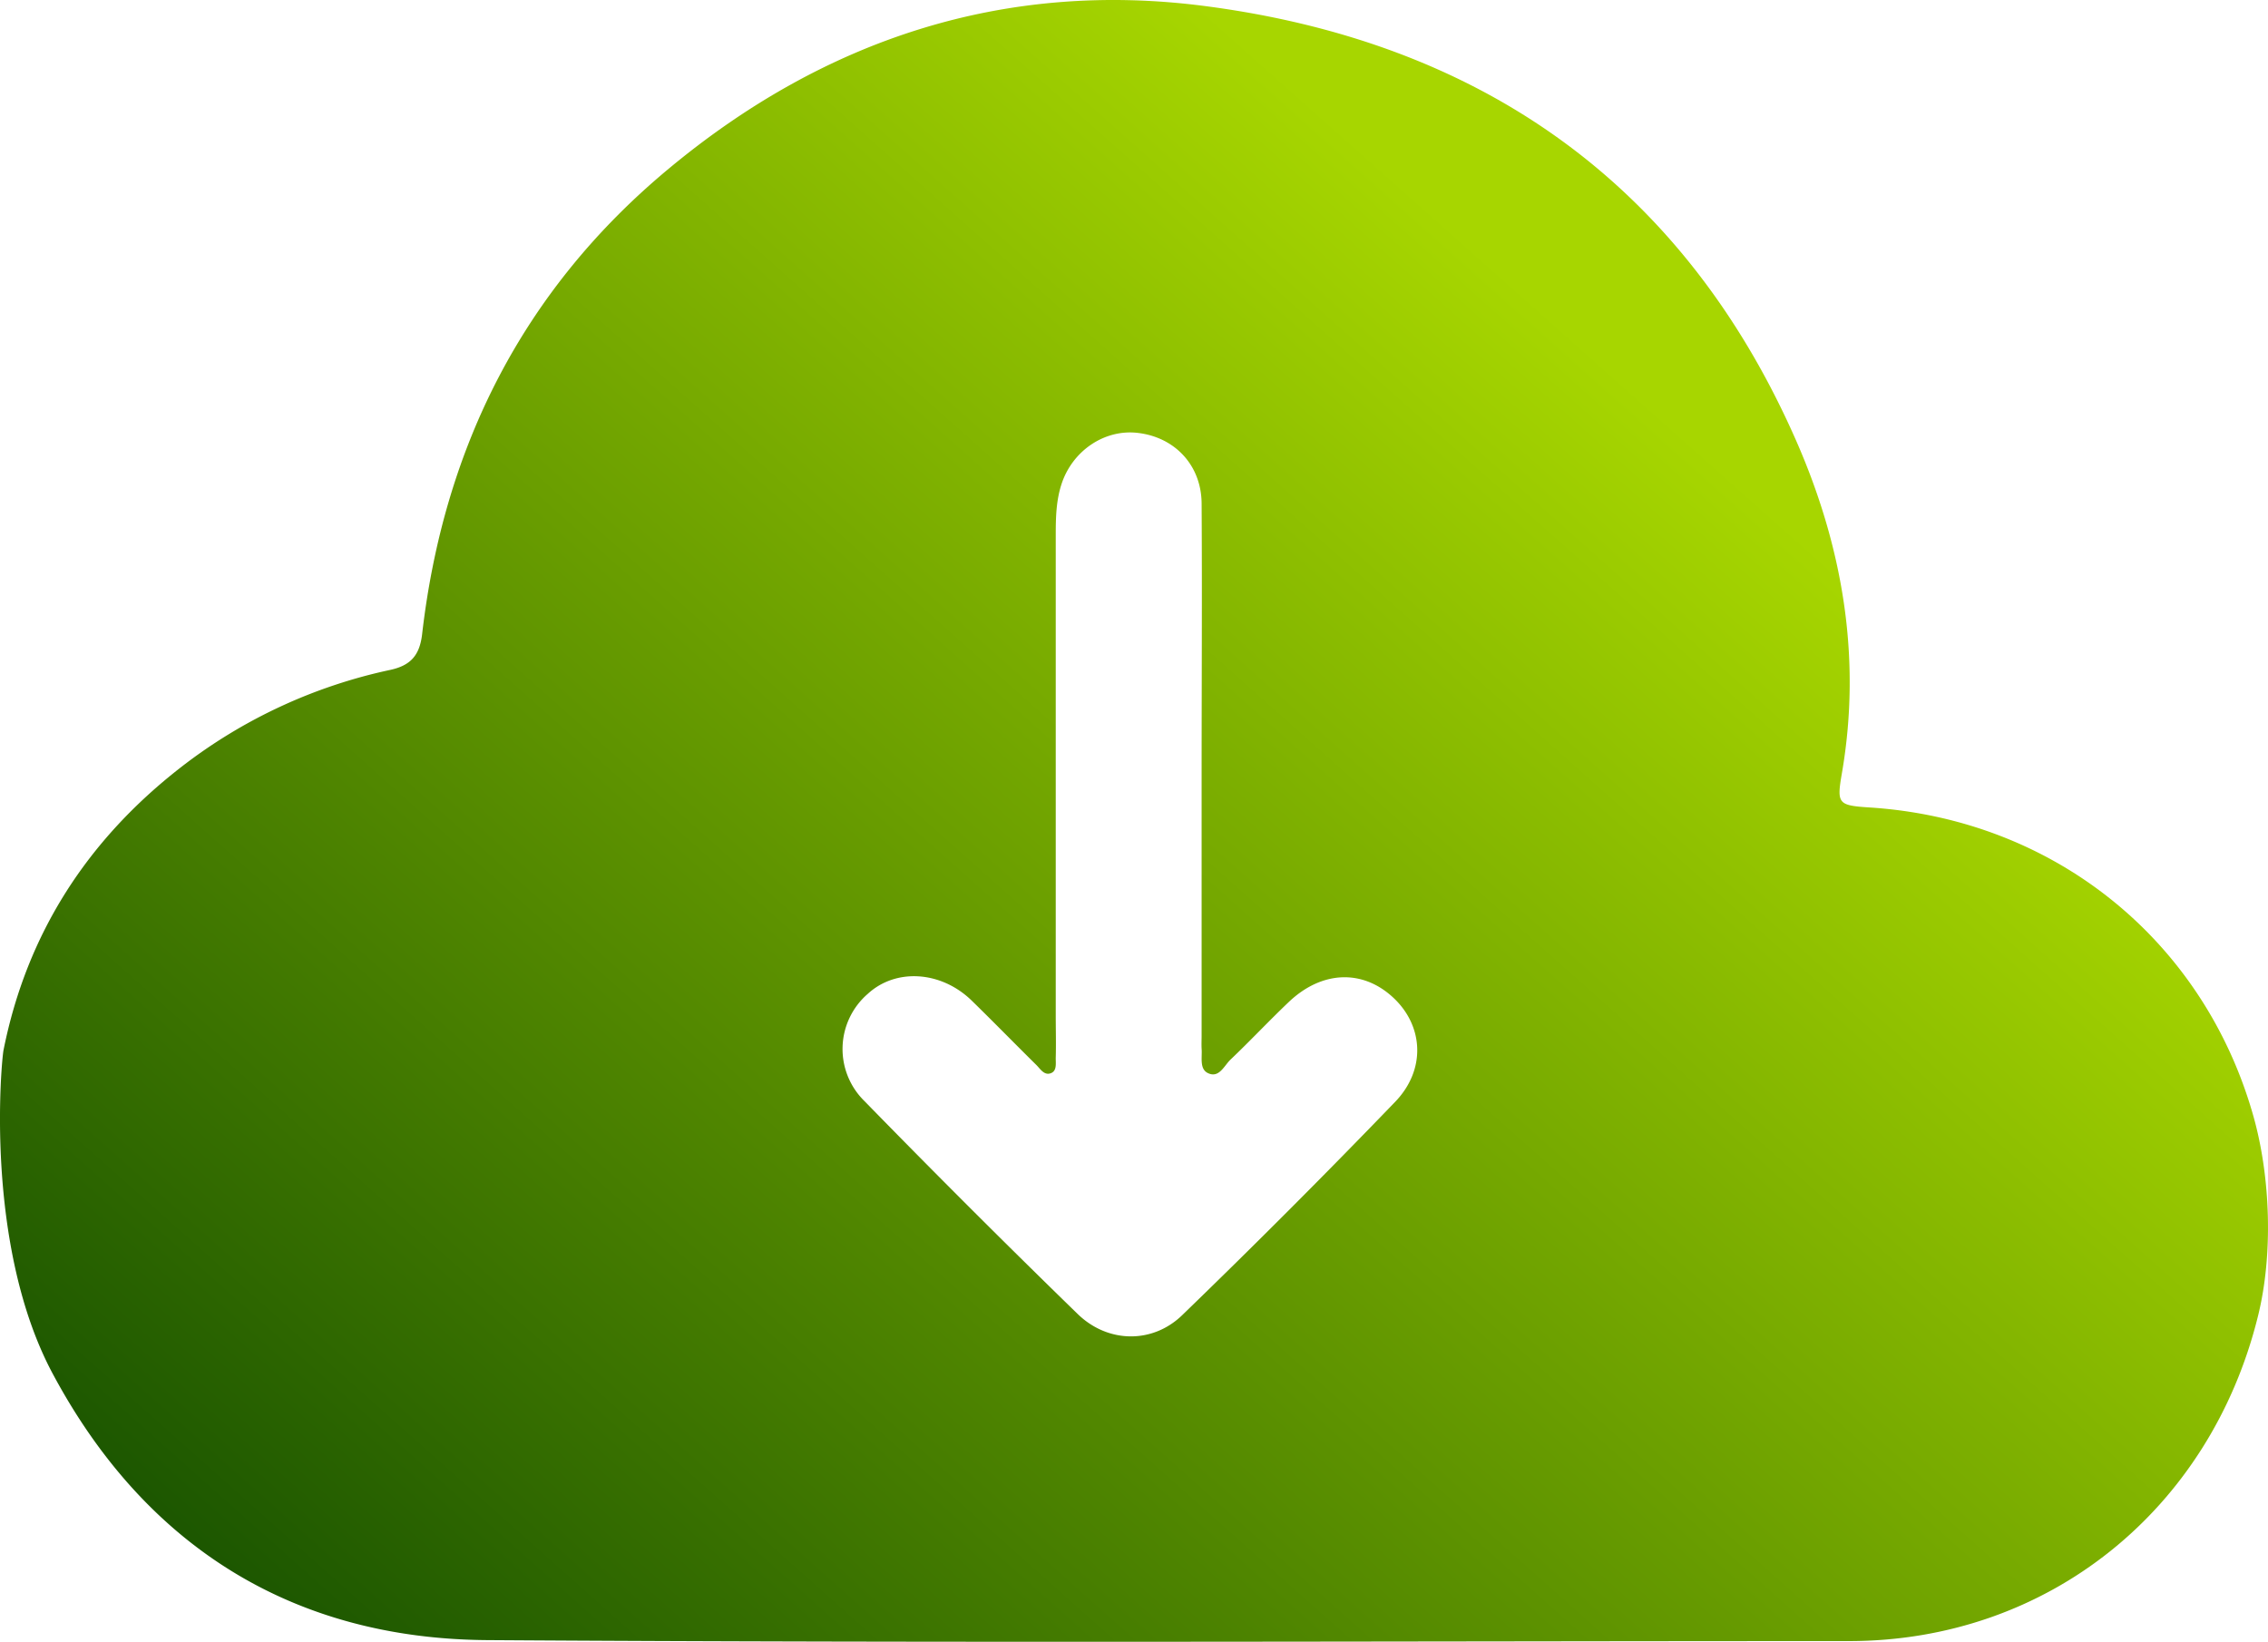 <?xml version="1.0"?>
<svg xmlns="http://www.w3.org/2000/svg" xmlns:xlink="http://www.w3.org/1999/xlink" viewBox="0 0 511.39 370.23"><defs><style>.cls-1{fill:url(#linear-gradient);}</style><linearGradient id="linear-gradient" x1="102.89" y1="430.06" x2="390.33" y2="106.91" gradientUnits="userSpaceOnUse"><stop offset="0" stop-color="#155000"/><stop offset="1" stop-color="#a7d600"/></linearGradient></defs><title>cloud</title><g id="Objects"><path class="cls-1" d="M508.16,251.9c-11.12-39.74-44.83-67.15-86.62-69.83-7.13-.46-7.42-.83-6.22-7.77,4.5-26.17.08-51.35-10.43-75.18C379.34,41.17,333.52,9.41,271.66,1.36,226.43-4.53,185.84,8.91,150.83,38,118,65.25,100.05,100.81,95.18,143c-.56,4.82-2.64,7.06-7.18,8.05A116.6,116.6,0,0,0,40.8,173C19.74,189.37,6.06,210.44.8,236.76c-.49,2.44-4.43,44,11.09,73,20.74,38.77,54,59.77,98,60.06,102.32.68,204.64.23,307,.22,44.89,0,81.46-29.59,92.24-73.28C512.61,282.73,511.9,265.29,508.16,251.9ZM195.69,224.08c6.32-5.81,16.54-5.17,23.44,1.57,4.89,4.77,9.66,9.66,14.52,14.46.91.89,1.76,2.41,3.24,1.9s1.13-2.26,1.16-3.53c.09-3.16,0-6.33,0-9.49q0-54.24,0-108.46c0-3.84.09-7.67,1.3-11.37,2.47-7.57,9.77-12.46,17.26-11.54,8.35,1,14.27,7.33,14.33,15.89.13,20.49,0,41,0,61.48h0v58.47c0,1-.05,2,0,3,.16,1.95-.53,4.57,1.43,5.51,2.51,1.21,3.64-1.67,5.09-3.05,4.46-4.24,8.68-8.75,13.15-13,7.53-7.15,16.83-7.4,23.73-.79,6.62,6.33,7.21,16.09.23,23.33q-23.58,24.46-48,48.08c-6.72,6.52-16.8,6.34-23.58-.26q-24.36-23.7-48.07-48A16.43,16.43,0,0,1,195.69,224.08Z"/></g></svg>
